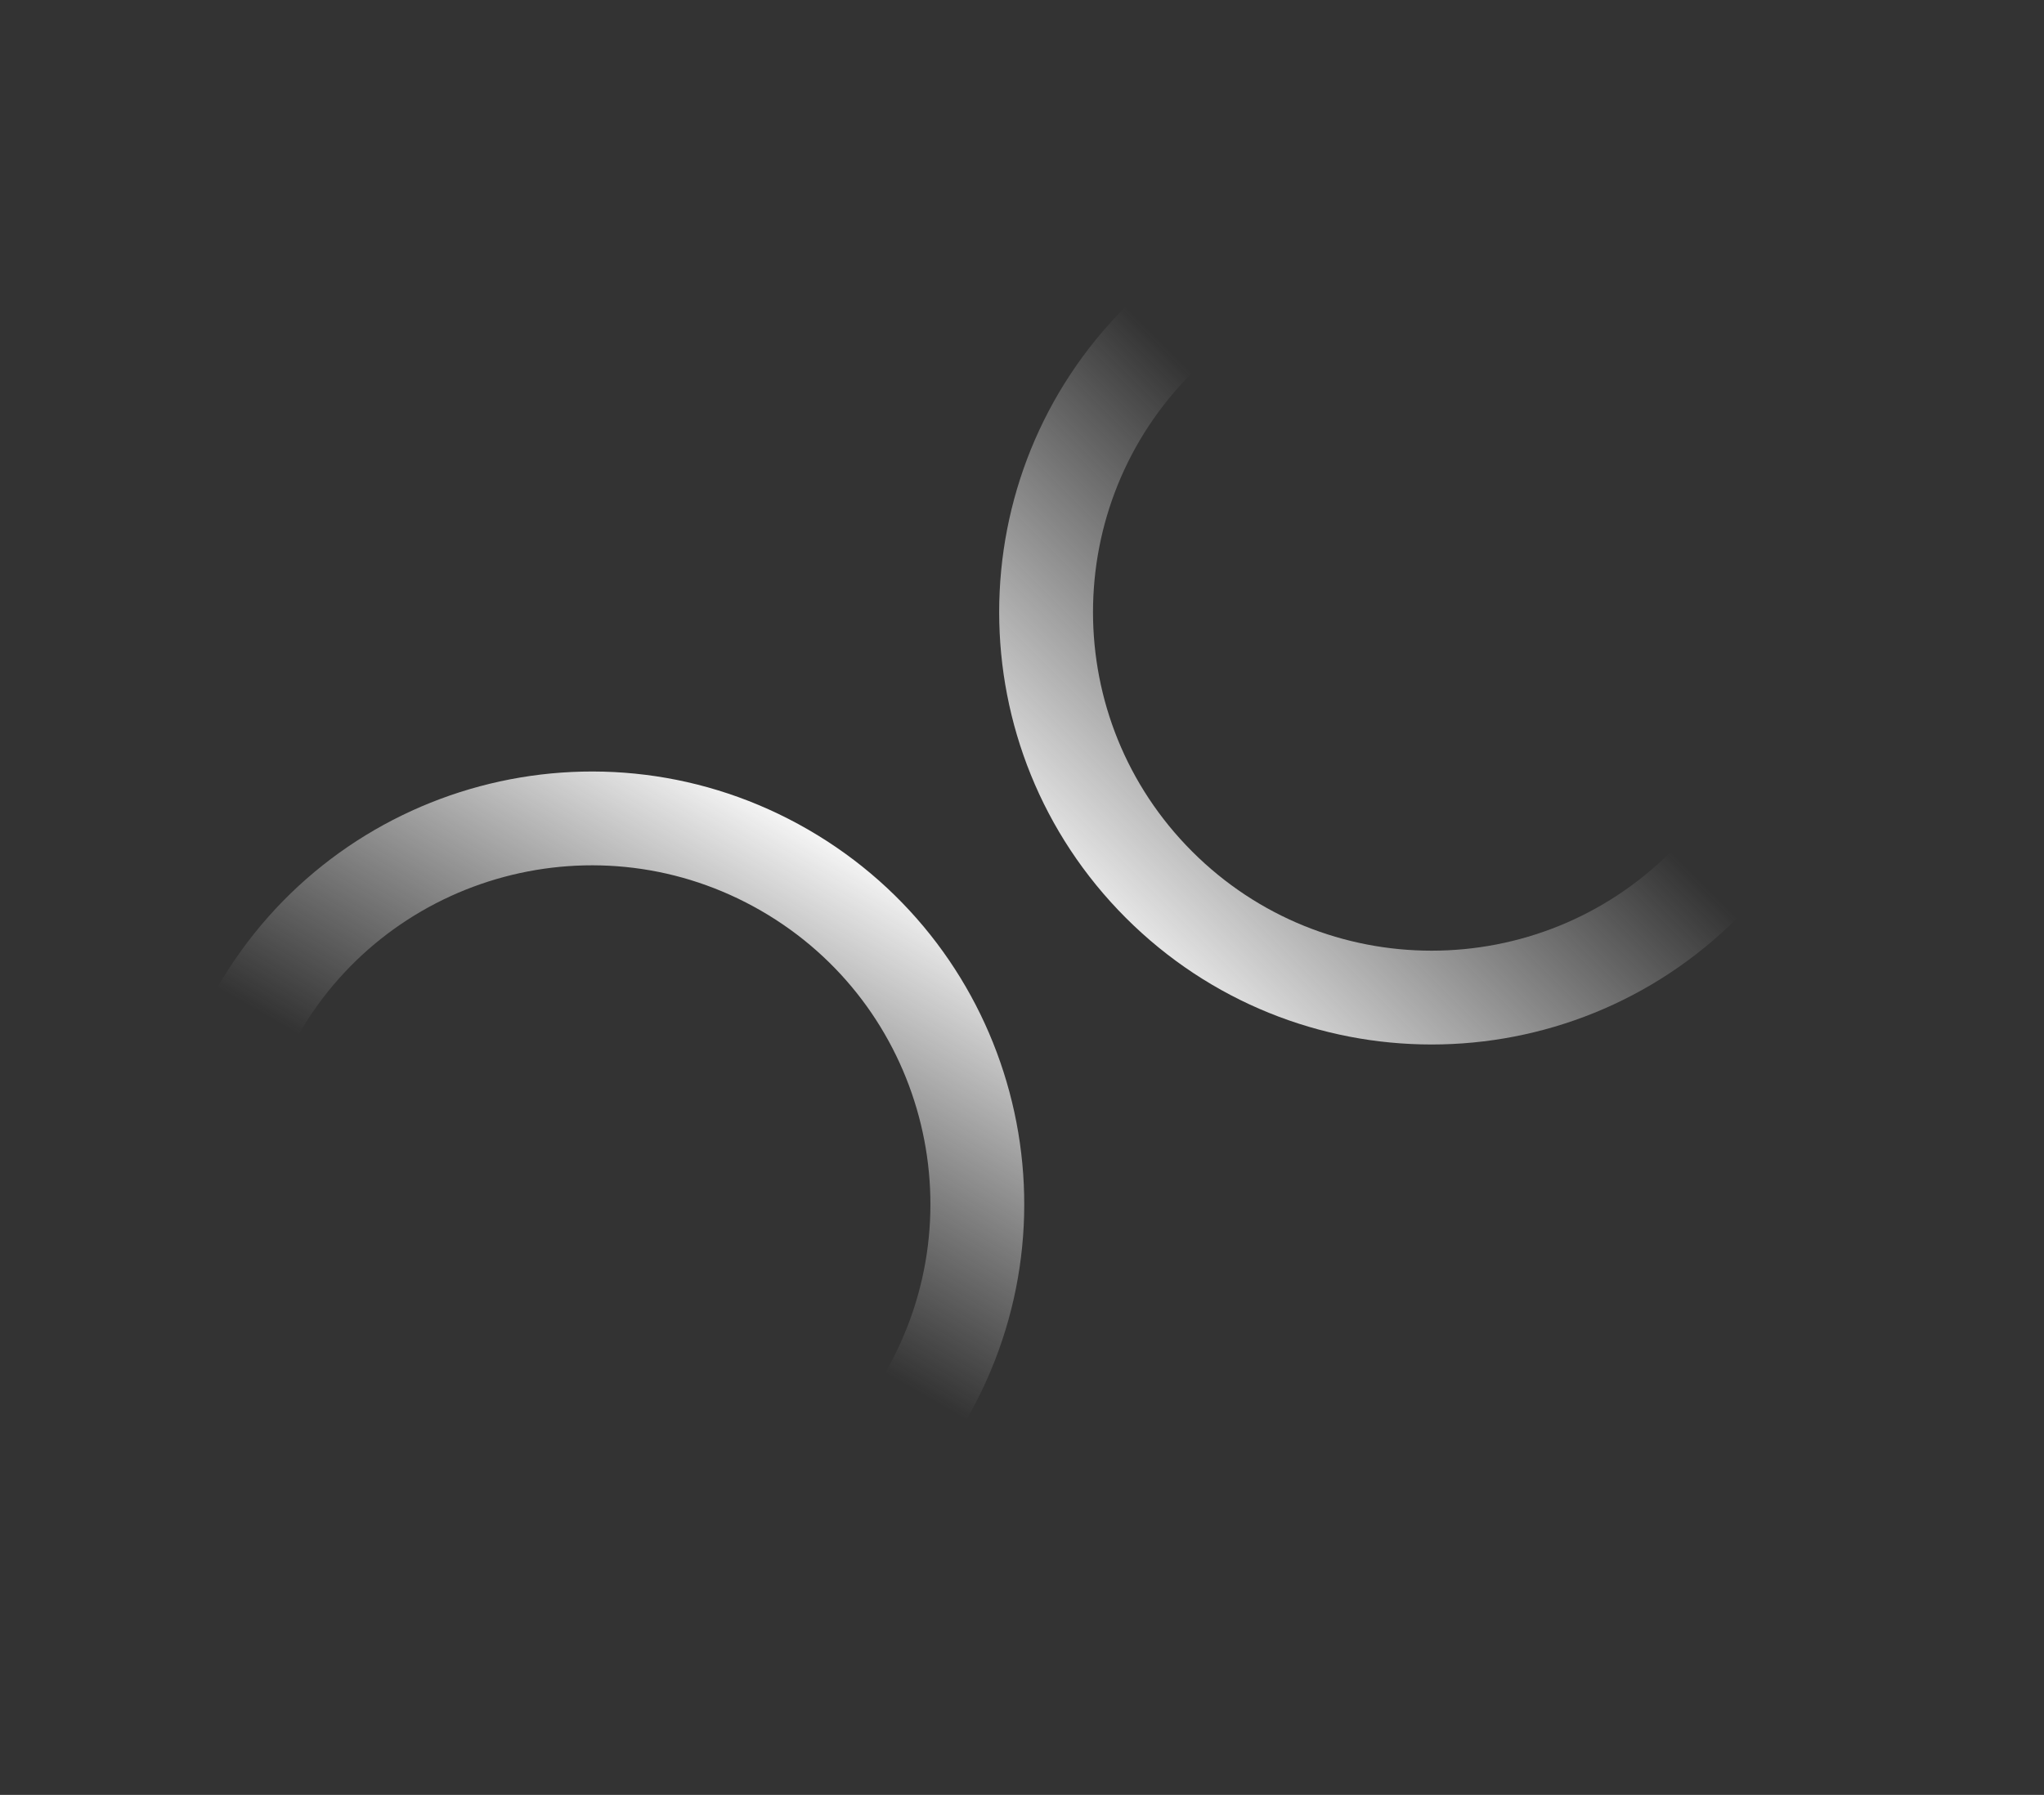 <?xml version="1.0" encoding="UTF-8"?> <svg xmlns="http://www.w3.org/2000/svg" width="1307" height="1148" viewBox="0 0 1307 1148" fill="none"><rect x="0" y="0" width="1307" height="1148" fill="#333333" stroke="none"/> <path d="M255.108 983.517C137.198 915.442 96.8 764.668 164.878 646.754C232.955 528.841 383.728 488.44 501.637 556.515C619.547 624.59 659.945 775.363 591.868 893.277C523.79 1011.19 373.017 1051.59 255.108 983.517Z" stroke="url(#paint0_linear_157_300)" stroke-width="60"></path> <path d="M1089.75 217.199C1186.03 313.472 1186.02 469.563 1089.75 565.84C993.472 662.116 837.38 662.117 741.108 565.844C644.835 469.572 644.836 313.48 741.112 217.204C837.389 120.928 993.48 120.926 1089.75 217.199Z" stroke="url(#paint1_linear_157_300)" stroke-width="60"></path> <defs> <linearGradient id="paint0_linear_157_300" x1="516.638" y1="530.534" x2="378.373" y2="770.016" gradientUnits="userSpaceOnUse"> <stop stop-color="#F5F5F5"></stop> <stop offset="1" stop-color="#E5E5E5" stop-opacity="0"></stop> </linearGradient> <linearGradient id="paint1_linear_157_300" x1="719.894" y1="587.058" x2="915.43" y2="391.522" gradientUnits="userSpaceOnUse"> <stop stop-color="#E5E5E5"></stop> <stop offset="1" stop-color="#E5E5E5" stop-opacity="0"></stop> </linearGradient> </defs> </svg> 